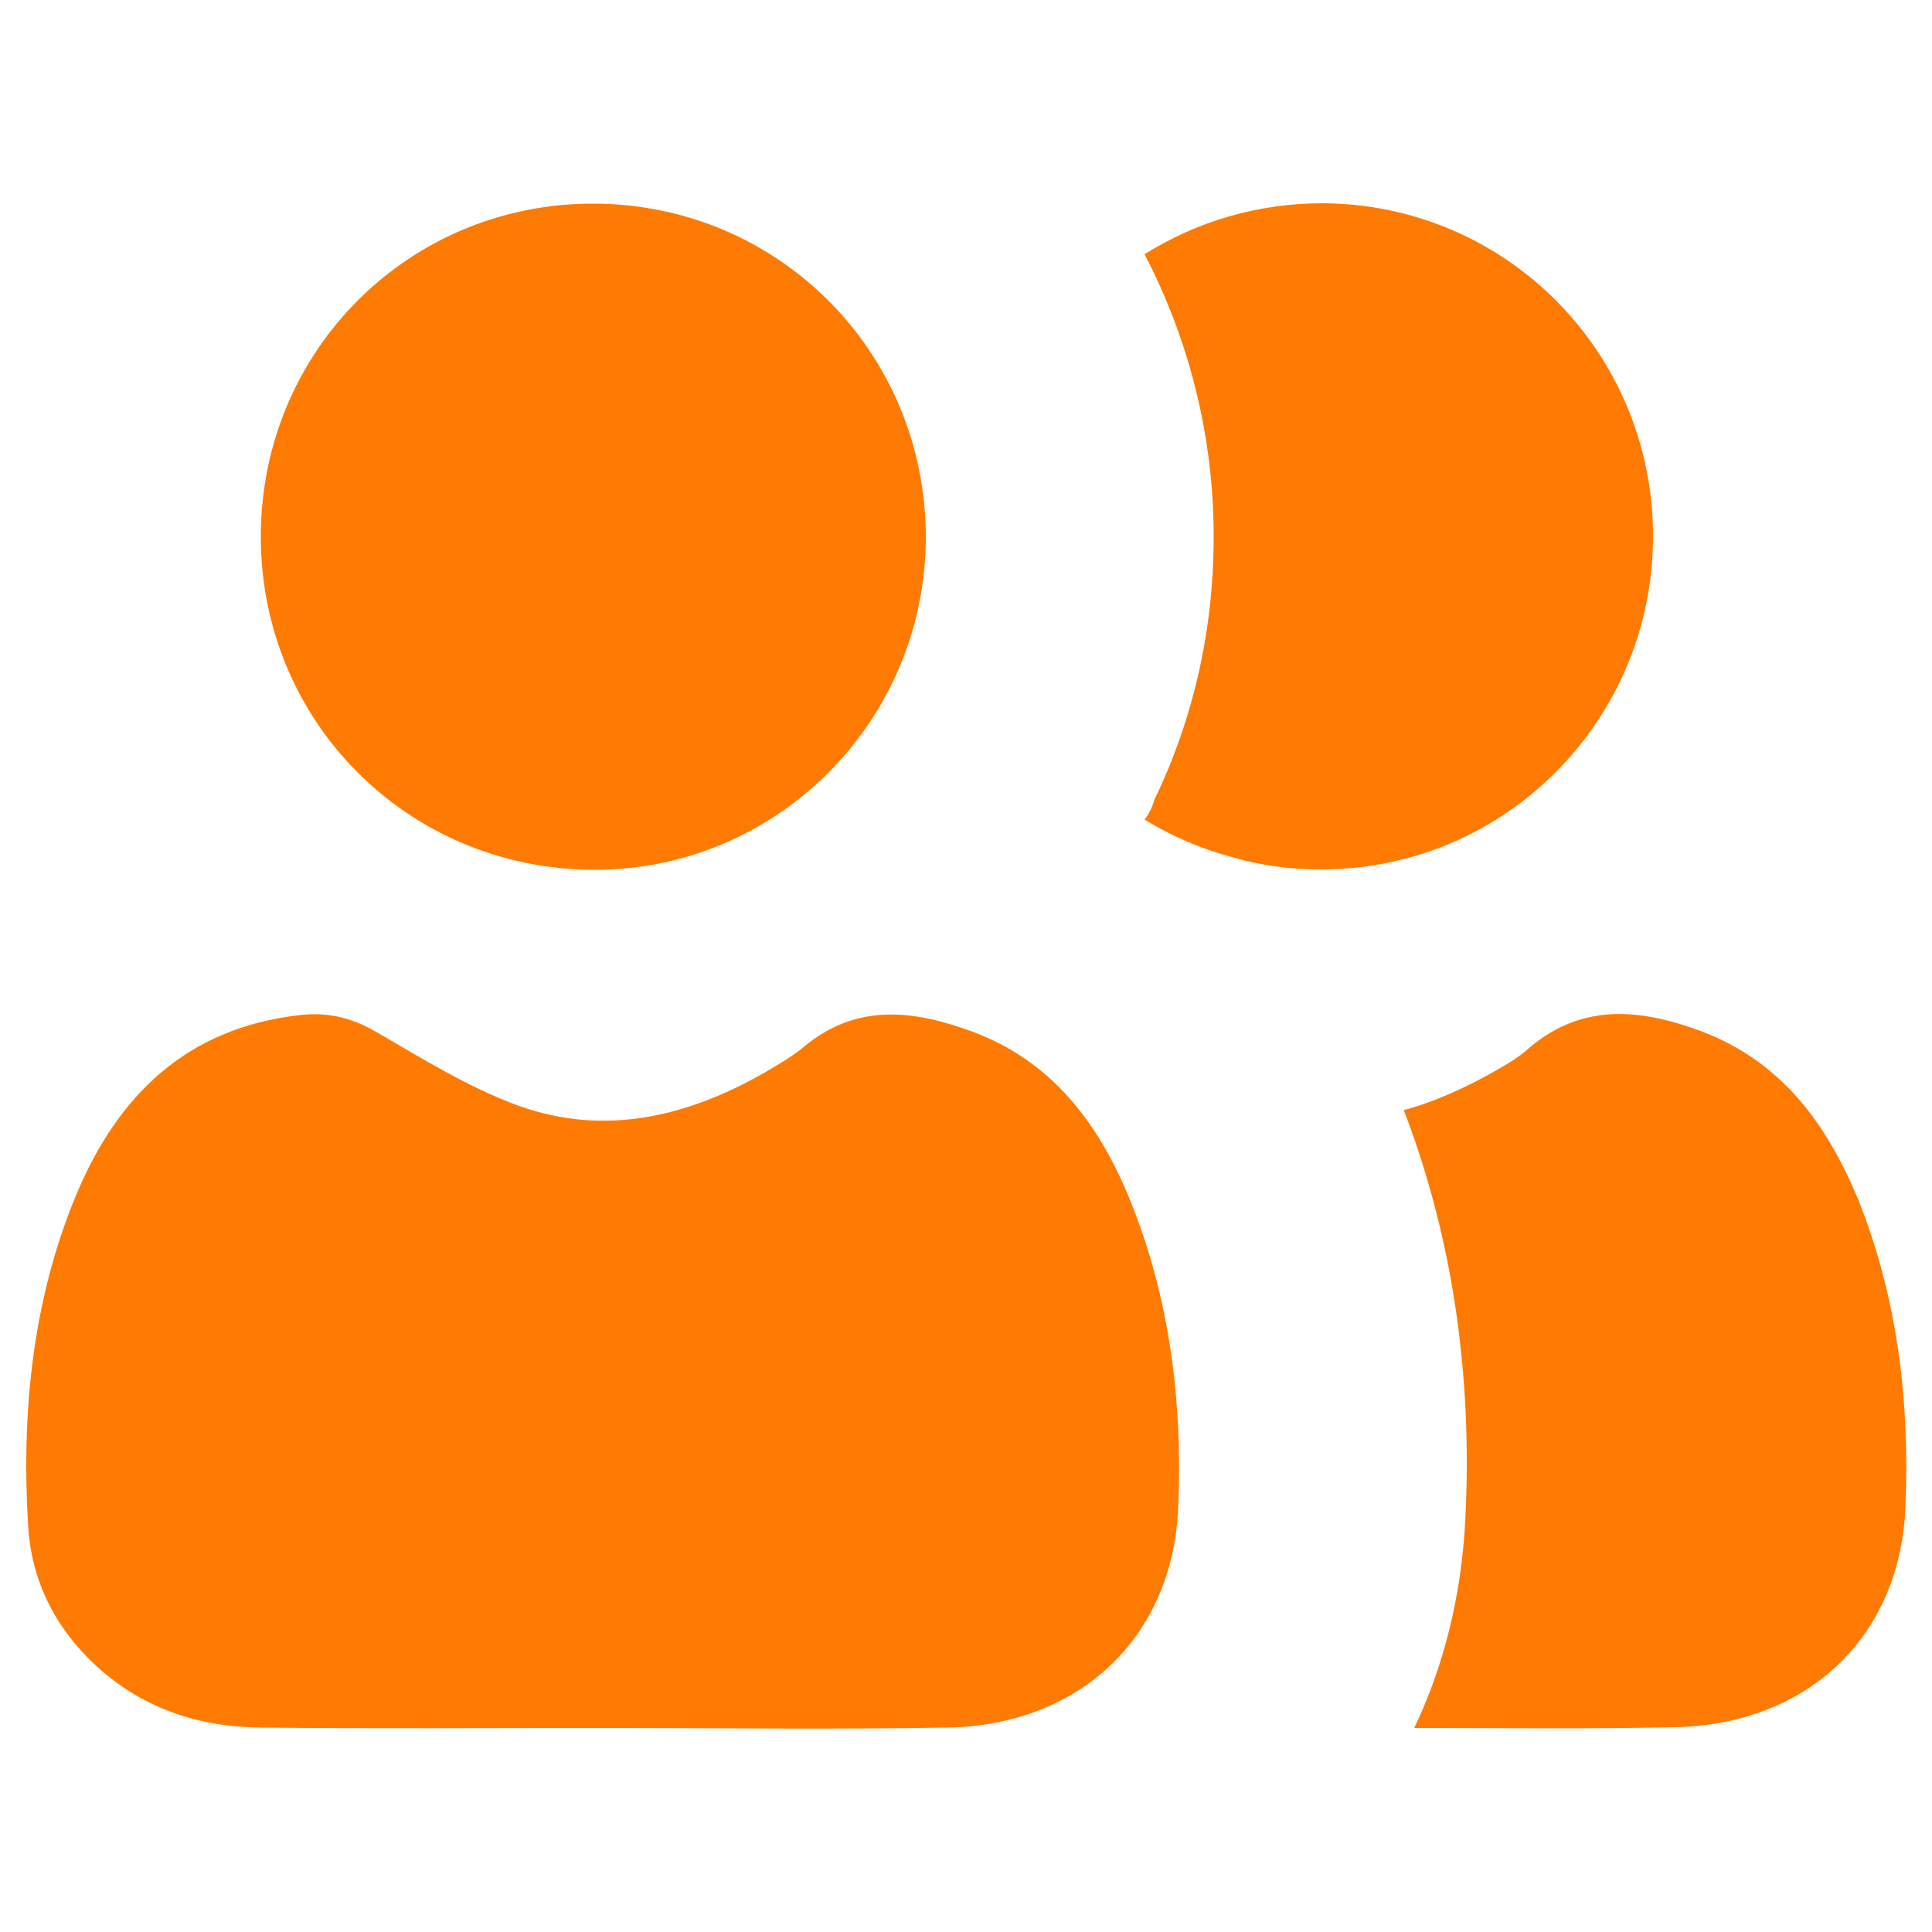 <?xml version="1.0" encoding="utf-8"?>
<!-- Generator: Adobe Illustrator 28.3.0, SVG Export Plug-In . SVG Version: 6.00 Build 0)  -->
<svg version="1.1" id="Layer_1" xmlns="http://www.w3.org/2000/svg" xmlns:xlink="http://www.w3.org/1999/xlink" x="0px" y="0px"
	 viewBox="0 0 50 50" style="enable-background:new 0 0 50 50;" xml:space="preserve">
<style type="text/css">
	.st0{fill:#FF7A00;}
</style>
<g>
	<g>
		<g>
			<path class="st0" d="M15.54,44.72c-2.92,0-5.84,0.02-8.75-0.01c-1.6-0.01-3.05-0.47-4.26-1.56c-1.08-0.98-1.71-2.21-1.8-3.63
				c-0.18-2.93,0.1-5.83,1.23-8.57c1.08-2.6,2.87-4.35,5.8-4.68c0.71-0.08,1.32,0.06,1.95,0.42c1.21,0.7,2.42,1.46,3.72,1.93
				c2.27,0.81,4.43,0.26,6.46-0.92c0.3-0.18,0.61-0.36,0.88-0.58c1.36-1.16,2.85-0.99,4.37-0.43c2.08,0.76,3.29,2.38,4.09,4.33
				c1.05,2.57,1.38,5.28,1.26,8.02c-0.15,3.36-2.57,5.62-6,5.67C21.5,44.76,18.52,44.72,15.54,44.72
				C15.54,44.72,15.54,44.72,15.54,44.72z"/>
			<path class="st0" d="M6.75,13.85c0.02-4.8,3.86-8.61,8.65-8.58c4.76,0.03,8.55,3.85,8.56,8.62c0,4.78-3.87,8.65-8.62,8.62
				C10.53,22.48,6.73,18.65,6.75,13.85z"/>
		</g>
	</g>
	<g>
		<g>
			<path class="st0" d="M49.31,39.04c-0.15,3.35-2.56,5.61-6.01,5.66c-2.23,0.05-4.47,0.02-6.7,0.02c0.77-1.61,1.22-3.43,1.32-5.36
				c0.2-3.82-0.35-7.4-1.59-10.63c0.82-0.22,1.64-0.6,2.41-1.04c0.3-0.17,0.6-0.35,0.87-0.6c1.37-1.14,2.86-0.97,4.37-0.42
				c2.09,0.77,3.28,2.38,4.1,4.35C49.11,33.58,49.43,36.28,49.31,39.04z"/>
			<path class="st0" d="M42.78,13.88c0,4.77-3.85,8.64-8.62,8.62c-0.77,0-1.51-0.1-2.21-0.3c-0.84-0.22-1.61-0.55-2.33-0.99
				c0.12-0.15,0.2-0.32,0.25-0.5c1.02-2.11,1.54-4.42,1.54-6.83c0-2.61-0.65-5.12-1.79-7.3c1.34-0.84,2.91-1.32,4.62-1.32
				C38.98,5.29,42.78,9.12,42.78,13.88z"/>
		</g>
	</g>
</g>
</svg>
